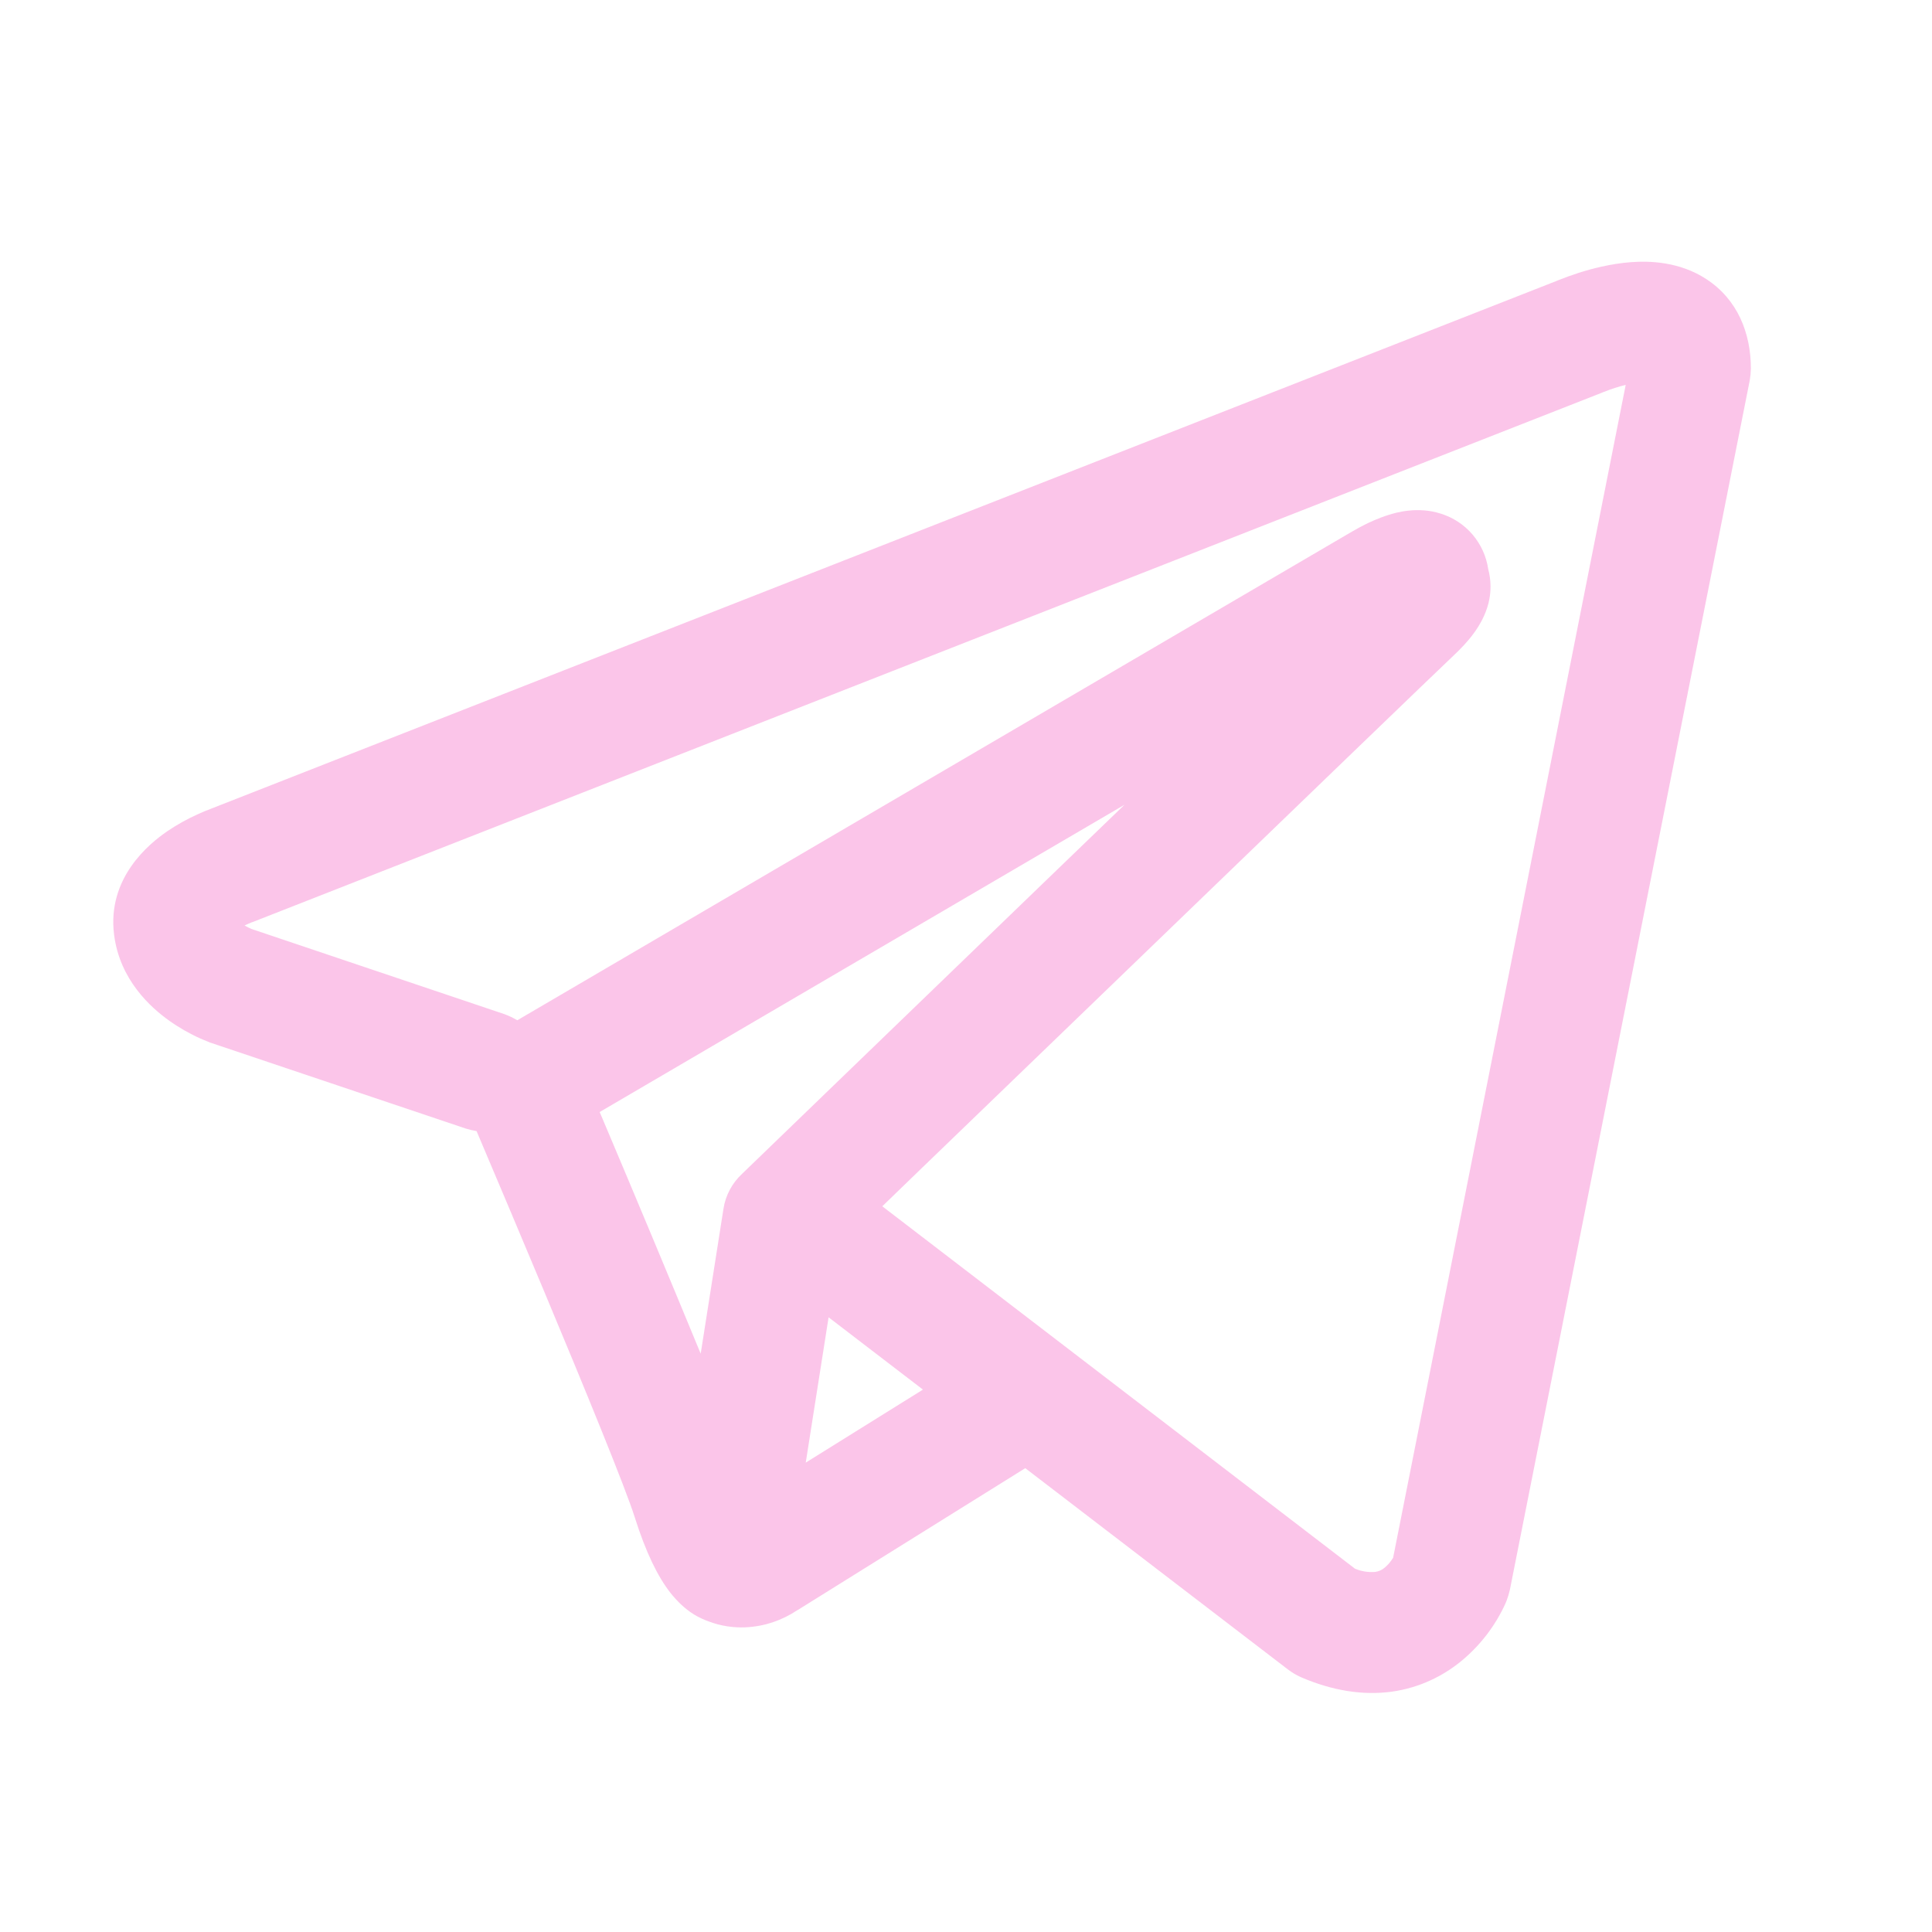<?xml version="1.0" encoding="UTF-8"?> <svg xmlns="http://www.w3.org/2000/svg" width="114" height="114" viewBox="0 0 114 114" fill="none"><path fill-rule="evenodd" clip-rule="evenodd" d="M27.494 66.595C27.699 66.658 27.909 66.708 28.121 66.742C29.465 69.909 30.801 73.079 32.13 76.252C34.519 81.961 36.927 87.842 37.455 89.533C38.115 91.613 38.808 93.029 39.568 93.998C39.962 94.492 40.414 94.929 40.946 95.261C41.225 95.431 41.521 95.571 41.829 95.679C43.349 96.249 44.736 96.012 45.605 95.722C46.116 95.549 46.601 95.309 47.05 95.01L47.073 95L60.497 86.631L76.005 98.515C76.234 98.689 76.481 98.837 76.746 98.957C78.609 99.764 80.413 100.049 82.114 99.821C83.805 99.584 85.149 98.876 86.151 98.073C87.301 97.145 88.219 95.961 88.831 94.615L88.873 94.511L88.888 94.473L88.897 94.454V94.444L88.902 94.44C88.98 94.234 89.043 94.023 89.092 93.808L103.247 22.439C103.286 22.21 103.308 21.978 103.313 21.746C103.313 19.656 102.525 17.665 100.677 16.464C99.091 15.433 97.328 15.385 96.212 15.471C95.015 15.566 93.903 15.86 93.158 16.098C92.741 16.233 92.329 16.381 91.923 16.544L91.871 16.568L12.479 47.709L12.47 47.714C12.2 47.811 11.936 47.92 11.676 48.042C11.046 48.324 10.443 48.661 9.871 49.049C8.793 49.785 6.309 51.808 6.732 55.152C7.064 57.812 8.888 59.451 10.004 60.24C10.612 60.672 11.192 60.981 11.619 61.185C11.809 61.28 12.218 61.441 12.393 61.517L12.441 61.532L27.494 66.595ZM94.649 23.123H94.64L94.516 23.175L15.03 54.359L14.906 54.407L14.859 54.421C14.713 54.477 14.571 54.541 14.431 54.611C14.564 54.685 14.7 54.754 14.84 54.815L29.764 59.841C30.028 59.938 30.282 60.059 30.524 60.202L79.815 31.345L79.862 31.322C80.055 31.207 80.251 31.099 80.451 30.999C80.793 30.823 81.34 30.566 81.957 30.376C82.385 30.243 83.653 29.868 85.021 30.31C85.748 30.537 86.396 30.964 86.89 31.543C87.384 32.122 87.704 32.829 87.814 33.583C87.991 34.242 87.996 34.935 87.828 35.597C87.496 36.903 86.584 37.919 85.752 38.698C85.04 39.363 75.796 48.274 66.681 57.071L54.27 69.041L52.061 71.179L79.953 92.563C80.329 92.721 80.738 92.786 81.145 92.753C81.35 92.725 81.543 92.64 81.701 92.506C81.893 92.344 82.058 92.151 82.19 91.936L82.2 91.932L95.927 22.71C95.495 22.816 95.071 22.953 94.659 23.118L94.649 23.123ZM54.459 81.995L48.892 77.729L47.544 86.303L54.459 81.995ZM43.786 69.265L49.32 63.921L61.732 51.941L66.353 47.486L35.383 65.617L35.55 66.006C37.503 70.621 39.435 75.244 41.345 79.876L42.689 71.326C42.812 70.534 43.198 69.81 43.786 69.265Z" fill="#F13CB5" fill-opacity="0.3"></path></svg> 